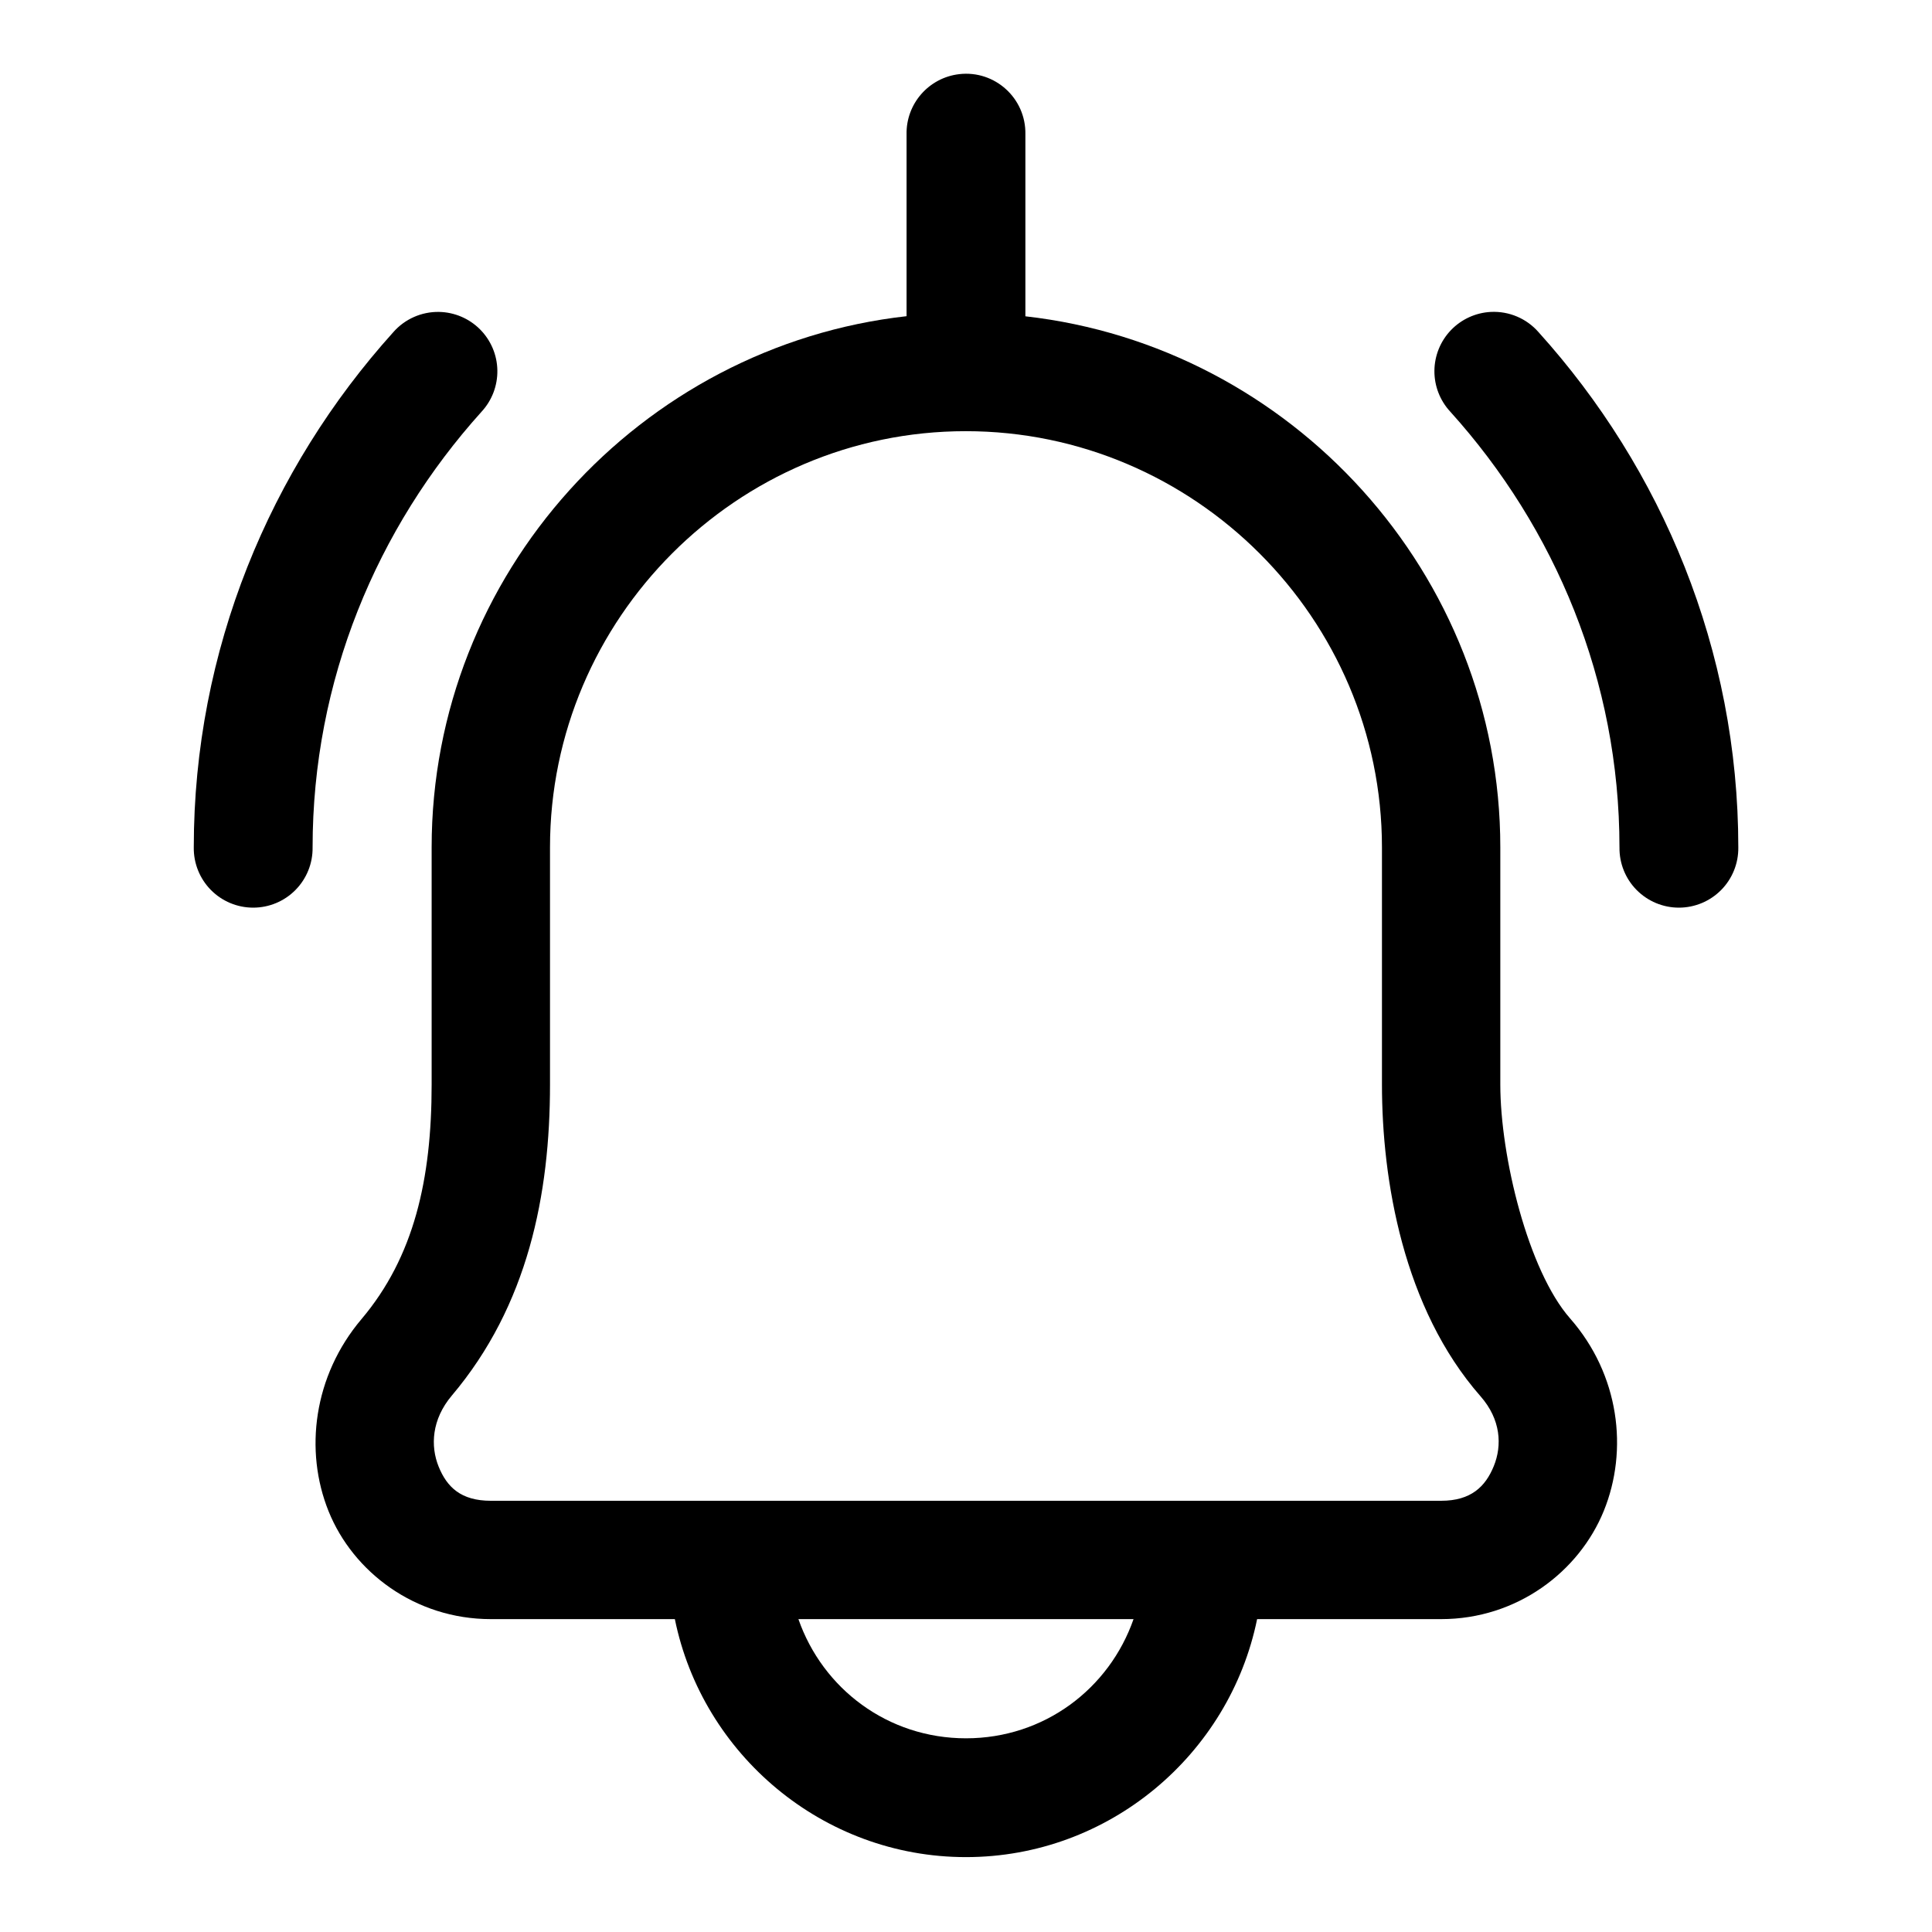 <?xml version="1.0" encoding="UTF-8"?>
<!-- Uploaded to: SVG Repo, www.svgrepo.com, Generator: SVG Repo Mixer Tools -->
<svg fill="#000000" width="800px" height="800px" version="1.1" viewBox="144 144 512 512" xmlns="http://www.w3.org/2000/svg">
 <g>
  <path d="m398.21 163.65c-8.055 0.93-14.105 7.824-13.961 15.93v48.215c-70.527 7.894-125.86 68.258-125.86 140.77v62.855c0 25.074-4.648 45.668-18.605 62.176-12.707 15.031-15.188 34.848-8.699 50.922 6.484 16.074 22.93 28.566 42.988 28.566h48.77c7.312 35.859 39.219 63.07 77.152 63.07 37.93 0 69.836-27.211 77.152-63.07h48.77c20.117 0 36.562-12.578 43.109-28.688 6.551-16.113 4.137-36.105-8.949-51.016-11.105-12.656-18.48-42.898-18.48-61.961v-62.855c0-72.488-55.379-132.8-125.86-140.74v-48.246c0.172-9.523-8.066-17.02-17.527-15.93zm1.723 94.617c60.629 0 110.3 49.672 110.3 110.3v62.855c0 25.223 5.613 59.238 26.137 82.625 5.387 6.137 5.731 13.008 3.504 18.48-2.223 5.473-6.074 9.195-13.957 9.195h-251.84c-7.949 0-11.648-3.648-13.84-9.07-2.188-5.43-1.863-12.469 3.508-18.82 20.172-23.867 26.012-53.27 26.012-82.41v-62.855c0-60.645 49.551-110.3 110.18-110.3zm-44.344 314.82h88.809c-6.422 18.426-23.664 31.582-44.402 31.582s-37.984-13.156-44.406-31.582z"/>
  <path d="m260.36 226.66c-4.629-0.082-9.062 1.875-12.117 5.352-32.691 36.277-52.891 84.27-52.891 136.56-0.059 4.211 1.574 8.273 4.531 11.277 2.961 3 7 4.688 11.215 4.688 4.215 0 8.254-1.688 11.211-4.688 2.961-3.004 4.594-7.066 4.531-11.277 0-44.203 16.992-84.641 44.773-115.46v-0.004c2.769-2.988 4.269-6.93 4.191-11.004-0.074-4.07-1.73-7.953-4.609-10.836-2.879-2.879-6.766-4.527-10.836-4.606zm278.75 0c-4.016 0.199-7.805 1.926-10.59 4.824-2.785 2.902-4.352 6.758-4.387 10.777-0.031 4.019 1.477 7.898 4.211 10.844 27.809 30.816 44.832 71.238 44.832 115.46l0.004 0.004c-0.059 4.215 1.57 8.277 4.531 11.277 2.961 3 6.996 4.691 11.211 4.691 4.215 0 8.254-1.691 11.215-4.691 2.957-3 4.59-7.062 4.531-11.277 0-52.328-20.23-100.3-52.953-136.56-3.164-3.613-7.809-5.582-12.605-5.348z"/>
 </g>
</svg>